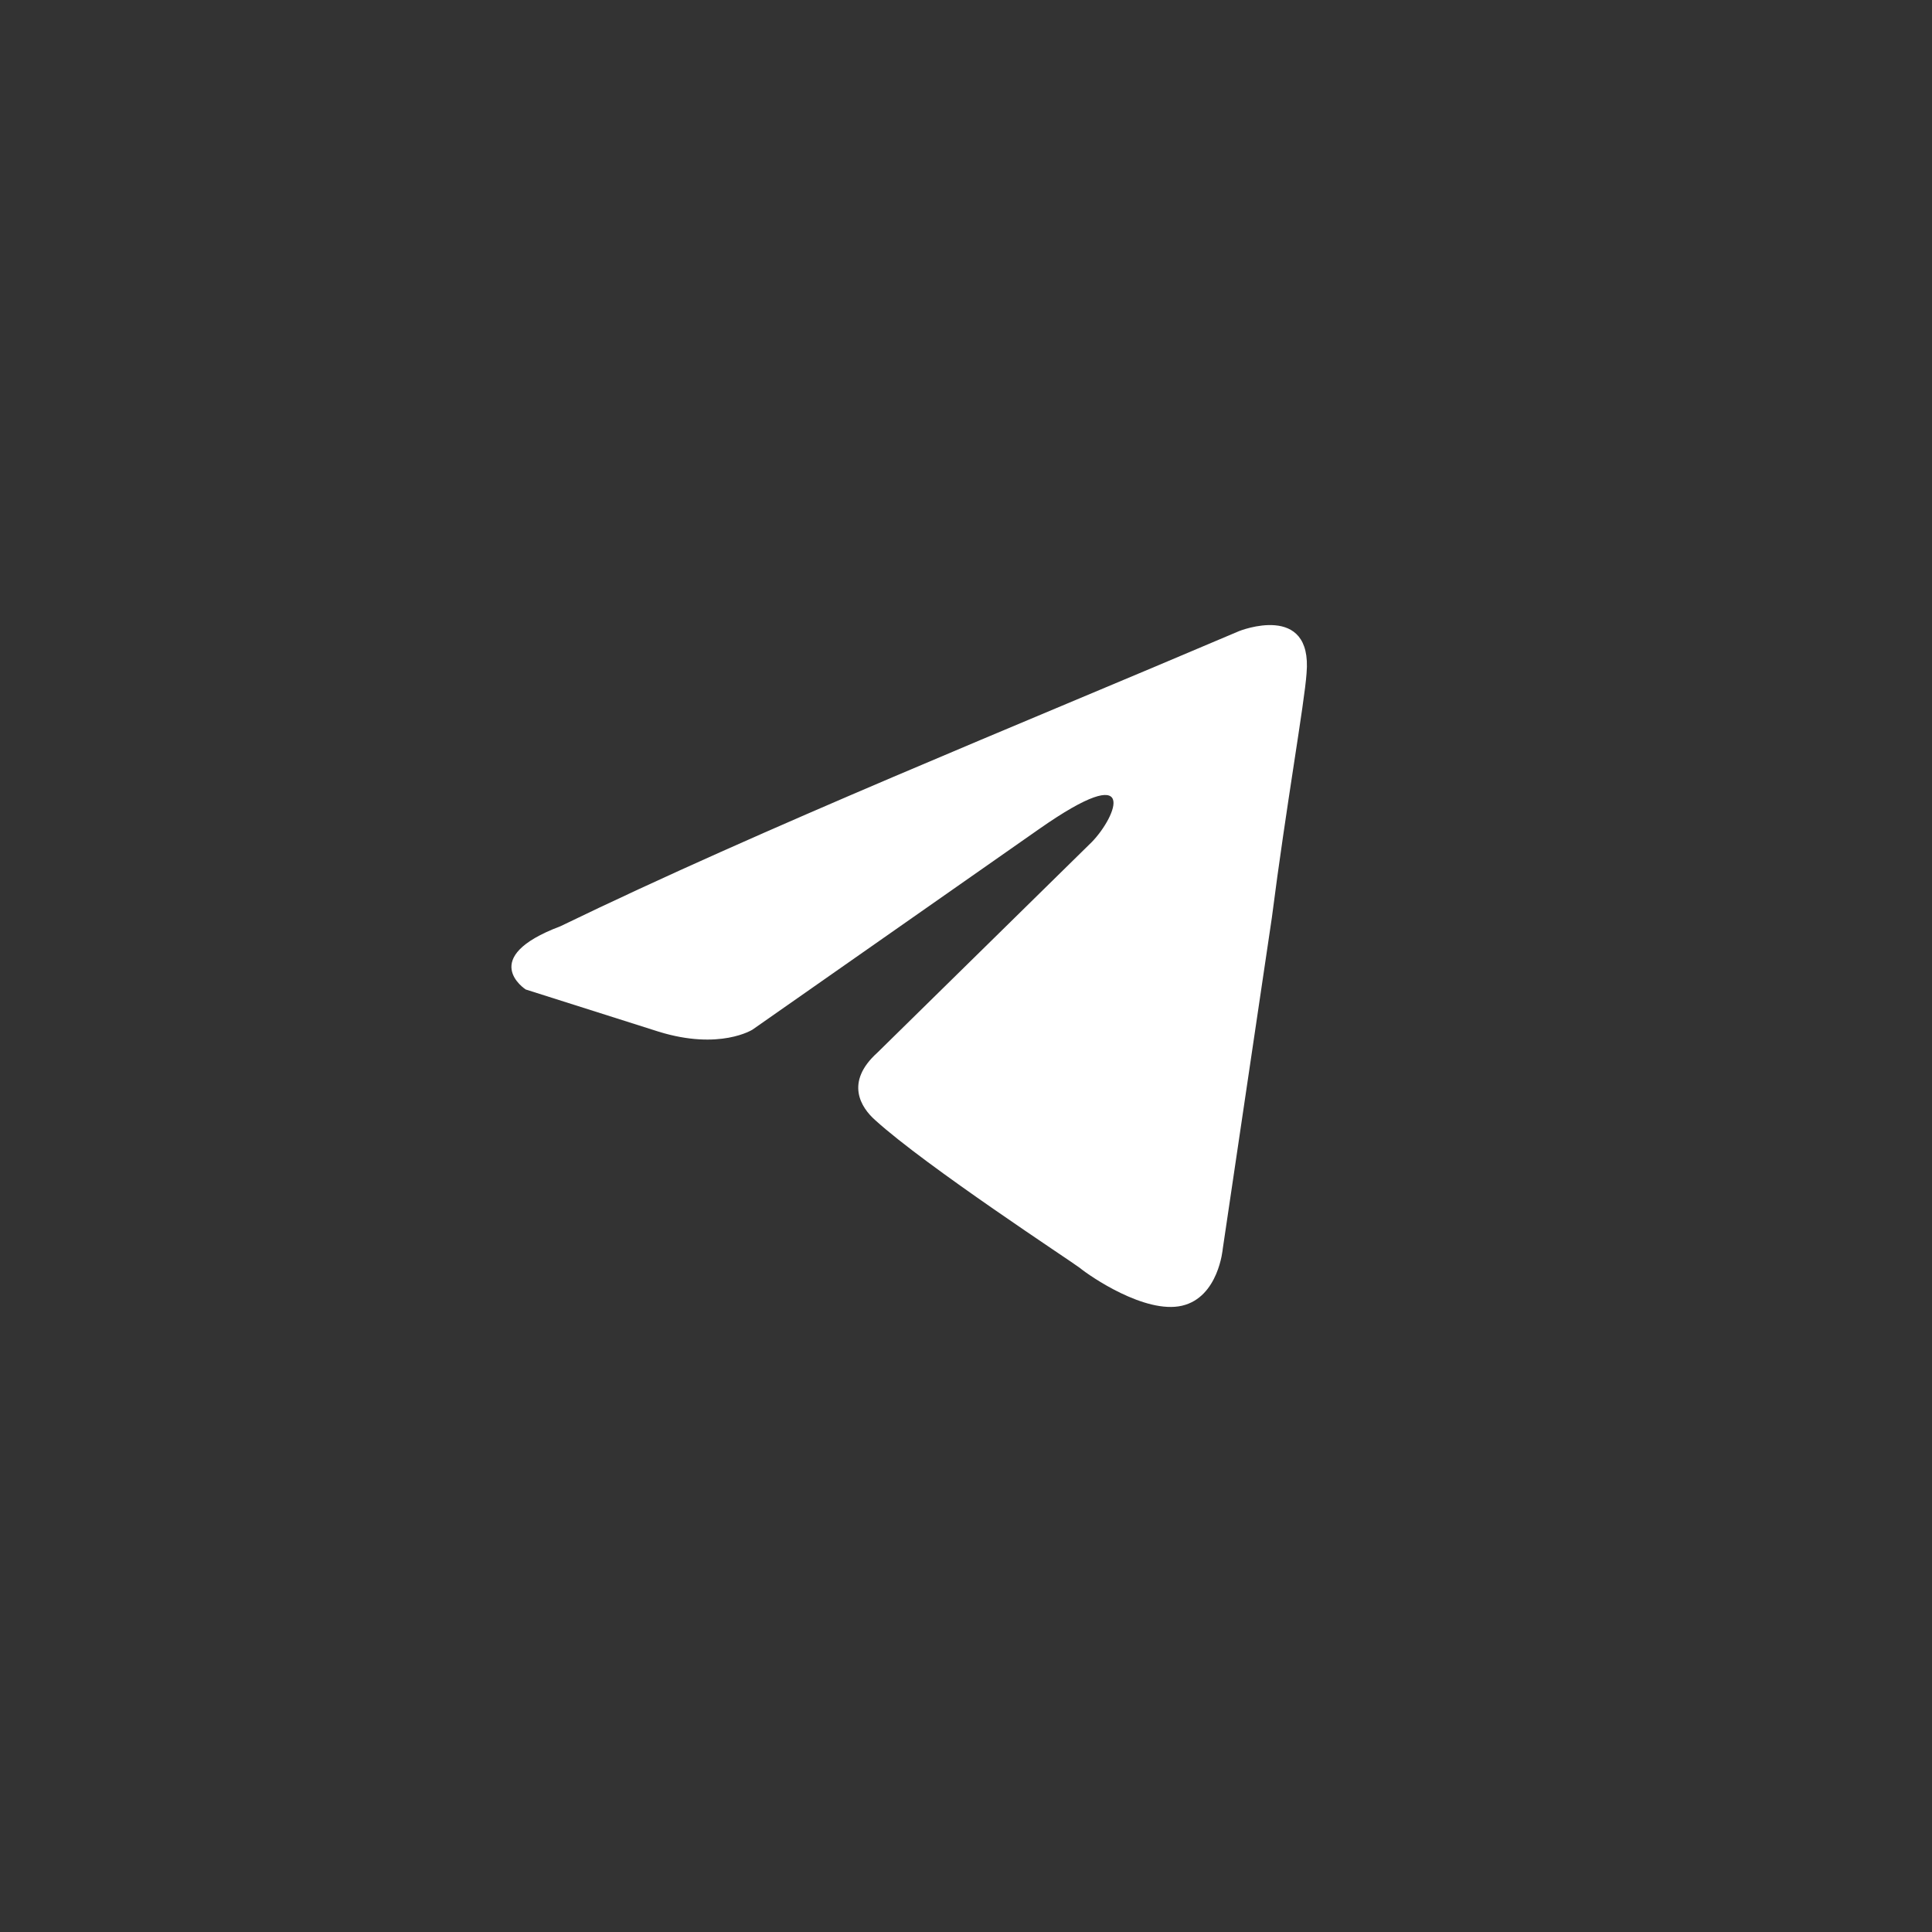 <?xml version="1.0" encoding="UTF-8"?> <svg xmlns="http://www.w3.org/2000/svg" width="40" height="40" viewBox="0 0 40 40" fill="none"><rect x="0" y="0" width="40" height="40" fill="#333333" stroke="none"/><path d="M25.655 13.066C25.655 13.066 27.178 12.455 27.051 13.939C27.009 14.55 26.628 16.689 26.332 19.002L25.316 25.855C25.316 25.855 25.231 26.859 24.47 27.034C23.708 27.208 22.565 26.423 22.353 26.248C22.184 26.117 19.179 24.153 18.121 23.192C17.825 22.931 17.486 22.407 18.163 21.796L22.607 17.431C23.115 16.907 23.623 15.685 21.507 17.169L15.582 21.316C15.582 21.316 14.904 21.752 13.635 21.359L10.884 20.486C10.884 20.486 9.868 19.831 11.603 19.177C15.836 17.125 21.041 15.03 25.655 13.066Z" fill="white"></path></svg> 